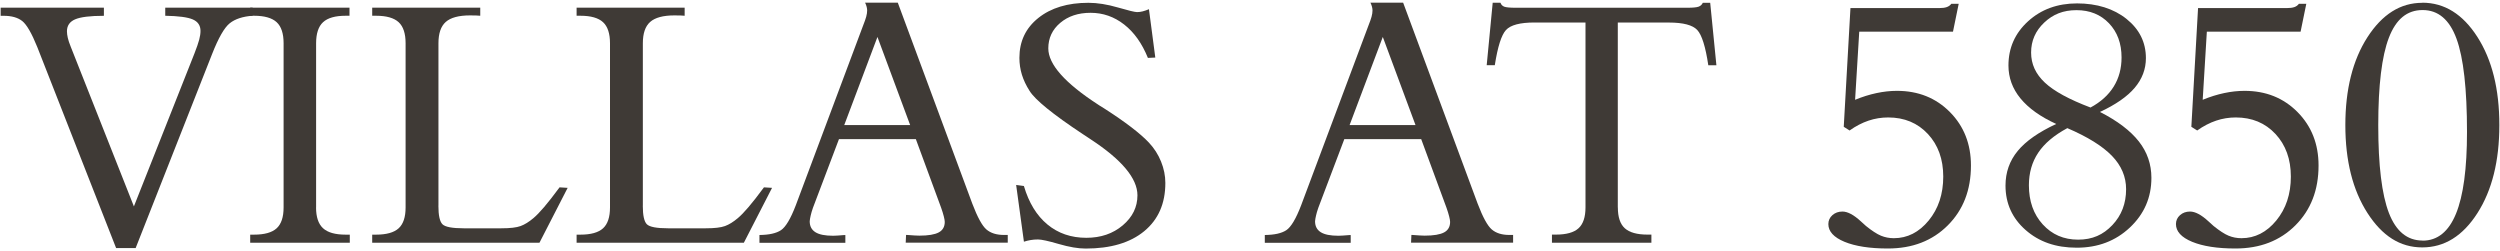 <?xml version="1.0" encoding="UTF-8"?>
<svg id="logos" xmlns="http://www.w3.org/2000/svg" viewBox="0 0 500 50.23">
  <defs>
    <style>
      .cls-1 {
        fill: #3f3a36;
        stroke-width: 0px;
      }
    </style>
  </defs>
  <path class="cls-1" d="M23.22,49.61L7.46,9.42c-1.12-2.78-2.13-4.51-3.01-5.21s-2.12-1.05-3.7-1.05H.13v-1.62h20.65v1.62c-2.75,0-4.67.24-5.76.71s-1.63,1.27-1.63,2.39c0,.39.06.83.17,1.32s.31,1.08.59,1.77l12.63,31.93,12.11-30.59c.46-1.17.77-2.09.95-2.75s.26-1.25.26-1.76c0-1.08-.51-1.84-1.53-2.29s-2.86-.69-5.52-.74v-1.62h17.48v1.62c-1.97.14-3.5.64-4.58,1.5s-2.26,2.92-3.54,6.18l-15.28,38.78h-3.89Z"/>
  <path class="cls-1" d="M63.21,41.49c0,1.9.46,3.29,1.39,4.15s2.44,1.29,4.53,1.29h.83v1.62h-19.92v-1.62h.76c2.09,0,3.6-.42,4.53-1.27s1.39-2.24,1.39-4.16V8.66c0-1.95-.46-3.36-1.39-4.22s-2.44-1.29-4.53-1.29h-.76v-1.62h19.86v1.62h-.76c-2.09,0-3.6.43-4.53,1.29s-1.39,2.27-1.39,4.22v32.83Z"/>
  <path class="cls-1" d="M87.68,41.15c0,1.93.27,3.16.81,3.7s1.96.81,4.25.81h7.54c1.74,0,3.02-.15,3.84-.45s1.67-.83,2.56-1.58c.6-.5,1.31-1.24,2.15-2.22s1.86-2.29,3.08-3.94l1.62.1-5.64,10.98h-33.45v-1.62h.76c2.09,0,3.6-.42,4.53-1.27s1.39-2.24,1.39-4.16V8.66c0-1.95-.46-3.36-1.39-4.22s-2.44-1.29-4.53-1.29h-.76v-1.62h21.61v1.62c-.23-.02-.49-.04-.77-.05s-.71-.02-1.26-.02c-2.27,0-3.89.44-4.87,1.31s-1.46,2.29-1.46,4.27v32.49Z"/>
  <path class="cls-1" d="M128.56,41.15c0,1.93.27,3.16.81,3.7s1.96.81,4.25.81h7.54c1.74,0,3.02-.15,3.84-.45s1.67-.83,2.56-1.58c.6-.5,1.31-1.24,2.15-2.22s1.86-2.29,3.08-3.94l1.62.1-5.64,10.98h-33.45v-1.62h.76c2.09,0,3.6-.42,4.53-1.27s1.39-2.24,1.39-4.16V8.66c0-1.95-.46-3.36-1.39-4.22s-2.44-1.29-4.53-1.29h-.76v-1.62h21.61v1.62c-.23-.02-.49-.04-.77-.05s-.71-.02-1.26-.02c-2.27,0-3.89.44-4.87,1.31s-1.46,2.29-1.46,4.27v32.49Z"/>
  <path class="cls-1" d="M151.89,48.55v-1.55c1.93-.02,3.36-.34,4.3-.96s1.93-2.27,2.96-4.96l13.52-36.1c.25-.62.44-1.16.57-1.63s.19-.89.19-1.26c0-.21-.03-.45-.1-.72s-.17-.55-.31-.83h6.54l14.9,40.19c1.03,2.71,1.97,4.43,2.82,5.16s2.02,1.1,3.51,1.1h.76v1.55h-20.41l.07-1.55h.21c1.17.09,1.98.14,2.44.14,1.79,0,3.09-.22,3.89-.65s1.2-1.14,1.2-2.1c0-.23-.06-.6-.19-1.1s-.3-1.08-.53-1.72l-5.06-13.73h-15.38l-5.2,13.73c-.21.6-.36,1.12-.46,1.57s-.17.82-.19,1.12c0,.99.38,1.71,1.14,2.19s1.94.71,3.54.71c.41,0,1.16-.05,2.24-.14h.21v1.55h-17.17ZM168.85,25.01h13.18l-6.54-17.62-6.64,17.62Z"/>
  <path class="cls-1" d="M204.78,48.31l-1.55-11.32,1.55.21c.99,3.35,2.55,5.91,4.7,7.69s4.74,2.67,7.79,2.67c2.89,0,5.32-.83,7.28-2.49s2.94-3.66,2.94-6.01c0-3.37-3.11-7.1-9.33-11.18-.5-.34-.88-.6-1.14-.76-.09-.07-.25-.17-.48-.31-5.99-3.97-9.53-6.85-10.63-8.64-.69-1.08-1.2-2.16-1.53-3.23s-.5-2.2-.5-3.37c0-3.3,1.26-5.96,3.79-7.98s5.86-3.03,10.01-3.03c1.79,0,3.75.31,5.88.93s3.42.93,3.85.93c.37,0,.75-.05,1.14-.15s.8-.25,1.24-.43l1.27,9.67-1.48.07c-1.17-2.89-2.75-5.12-4.75-6.68s-4.23-2.34-6.71-2.34-4.48.67-6.07,2.01-2.39,3.05-2.39,5.11c0,3.19,3.33,6.94,9.98,11.25.11.07.18.11.21.14.23.14.56.34,1,.62,4.22,2.71,7.2,4.99,8.95,6.85,1.03,1.1,1.84,2.36,2.41,3.77s.86,2.84.86,4.28c0,4.11-1.41,7.32-4.22,9.64s-6.72,3.48-11.72,3.48c-1.49,0-3.28-.3-5.37-.91s-3.48-.91-4.16-.91c-.53,0-1.02.04-1.48.12s-.91.19-1.34.33Z"/>
  <path class="cls-1" d="M252.96,48.55v-1.55c1.93-.02,3.36-.34,4.3-.96s1.93-2.27,2.96-4.96l13.52-36.1c.25-.62.44-1.16.57-1.63s.19-.89.19-1.26c0-.21-.03-.45-.1-.72s-.17-.55-.31-.83h6.54l14.9,40.19c1.03,2.71,1.97,4.43,2.82,5.16s2.02,1.1,3.51,1.1h.76v1.55h-20.41l.07-1.55h.21c1.17.09,1.98.14,2.44.14,1.79,0,3.09-.22,3.89-.65s1.2-1.14,1.2-2.1c0-.23-.06-.6-.19-1.1s-.3-1.08-.53-1.72l-5.06-13.73h-15.38l-5.2,13.73c-.21.6-.36,1.12-.46,1.57s-.17.82-.19,1.12c0,.99.38,1.71,1.14,2.19s1.94.71,3.54.71c.41,0,1.16-.05,2.24-.14h.21v1.55h-17.17ZM269.92,25.01h13.18l-6.54-17.62-6.64,17.62Z"/>
  <path class="cls-1" d="M323.57,41.49c0,1.93.46,3.32,1.39,4.16s2.44,1.27,4.53,1.27h.79v1.62h-19.89v-1.62h.79c2.09,0,3.6-.42,4.53-1.27s1.39-2.24,1.39-4.16V4.5h-10.22c-2.87,0-4.76.5-5.68,1.5s-1.66,3.34-2.24,7.04h-1.62l1.2-12.49h1.55c.14.39.4.65.77.79s1.13.21,2.25.21h34.31c1.15,0,1.92-.07,2.31-.22s.67-.41.83-.77h1.48l1.24,12.49h-1.62c-.55-3.69-1.28-6.04-2.2-7.04s-2.81-1.5-5.68-1.5h-10.22v36.99Z"/>
  <path class="cls-1" d="M369.89,26.08l-1.14-.72,1.34-23.74h17.69c.69,0,1.22-.07,1.6-.21s.67-.36.88-.65h1.48l-1.14,5.57h-18.75l-.83,13.63c1.45-.6,2.87-1.04,4.27-1.34s2.76-.45,4.1-.45c4.27,0,7.8,1.42,10.6,4.25s4.2,6.4,4.2,10.69c0,4.89-1.54,8.87-4.63,11.96s-7.08,4.63-11.99,4.63c-3.62,0-6.52-.45-8.67-1.34s-3.23-2.08-3.23-3.54c0-.71.27-1.31.81-1.79s1.21-.72,2.01-.72c1.03,0,2.26.65,3.68,1.96.44.41.78.72,1.03.93,1.19.96,2.19,1.61,2.99,1.94s1.66.5,2.58.5c2.71,0,5.03-1.18,6.97-3.54s2.91-5.29,2.91-8.78-1.03-6.33-3.08-8.53-4.7-3.3-7.93-3.3c-1.35,0-2.67.21-3.94.64s-2.54,1.08-3.8,1.98Z"/>
  <path class="cls-1" d="M411.26,24.8c-3.17-1.45-5.55-3.15-7.16-5.11s-2.41-4.16-2.41-6.59c0-3.51,1.31-6.46,3.92-8.84s5.88-3.58,9.81-3.58,7.31,1.04,9.89,3.11,3.87,4.69,3.87,7.83c0,2.2-.75,4.18-2.24,5.94s-3.81,3.37-6.95,4.83c3.51,1.79,6.1,3.76,7.78,5.9s2.51,4.57,2.51,7.28c0,3.92-1.43,7.23-4.3,9.93-2.87,2.7-6.41,4.04-10.63,4.04s-7.54-1.18-10.22-3.53c-2.68-2.35-4.03-5.32-4.03-8.9,0-2.64.81-4.94,2.44-6.92s4.2-3.77,7.71-5.4ZM413.46,25.63c-2.64,1.42-4.58,3.06-5.82,4.92s-1.86,4.03-1.86,6.5c0,3.19.92,5.8,2.77,7.83s4.2,3.05,7.07,3.05,5.01-.97,6.85-2.91,2.75-4.33,2.75-7.18c0-2.5-.95-4.73-2.84-6.68s-4.87-3.8-8.93-5.54ZM418.11,21.5c2.04-1.1,3.58-2.49,4.63-4.18s1.57-3.63,1.57-5.83c0-2.8-.84-5.08-2.51-6.83s-3.84-2.63-6.5-2.63-4.7.83-6.45,2.48-2.63,3.65-2.63,5.99.92,4.3,2.75,6.02,4.89,3.38,9.15,4.99Z"/>
  <path class="cls-1" d="M439.41,26.08l-1.14-.72,1.34-23.74h17.69c.69,0,1.22-.07,1.6-.21s.67-.36.88-.65h1.48l-1.14,5.57h-18.75l-.83,13.63c1.45-.6,2.87-1.04,4.27-1.34s2.76-.45,4.1-.45c4.27,0,7.8,1.42,10.6,4.25s4.2,6.4,4.2,10.69c0,4.89-1.54,8.87-4.63,11.96s-7.08,4.63-11.99,4.63c-3.62,0-6.52-.45-8.67-1.34s-3.23-2.08-3.23-3.54c0-.71.27-1.31.81-1.79s1.21-.72,2.01-.72c1.03,0,2.26.65,3.68,1.96.44.41.78.72,1.03.93,1.19.96,2.19,1.61,2.99,1.94s1.66.5,2.58.5c2.71,0,5.03-1.18,6.97-3.54s2.91-5.29,2.91-8.78-1.03-6.33-3.08-8.53-4.7-3.3-7.93-3.3c-1.35,0-2.67.21-3.94.64s-2.54,1.08-3.8,1.98Z"/>
  <path class="cls-1" d="M484.45.54c4.43,0,8.1,2.28,11.03,6.85s4.39,10.44,4.39,17.62-1.46,13.05-4.39,17.62-6.6,6.85-11.03,6.85-8.01-2.29-10.96-6.88c-2.95-4.59-4.42-10.45-4.42-17.58s1.47-13,4.42-17.58,6.6-6.88,10.96-6.88ZM484.52,48.13c2.98,0,5.21-1.8,6.68-5.39,1.47-3.59,2.2-9.03,2.2-16.33,0-8.63-.7-14.85-2.1-18.67s-3.66-5.73-6.78-5.73-5.32,1.84-6.74,5.52c-1.42,3.68-2.13,9.53-2.13,17.53s.71,13.85,2.13,17.53c1.42,3.68,3.67,5.52,6.74,5.52Z"/>
</svg>